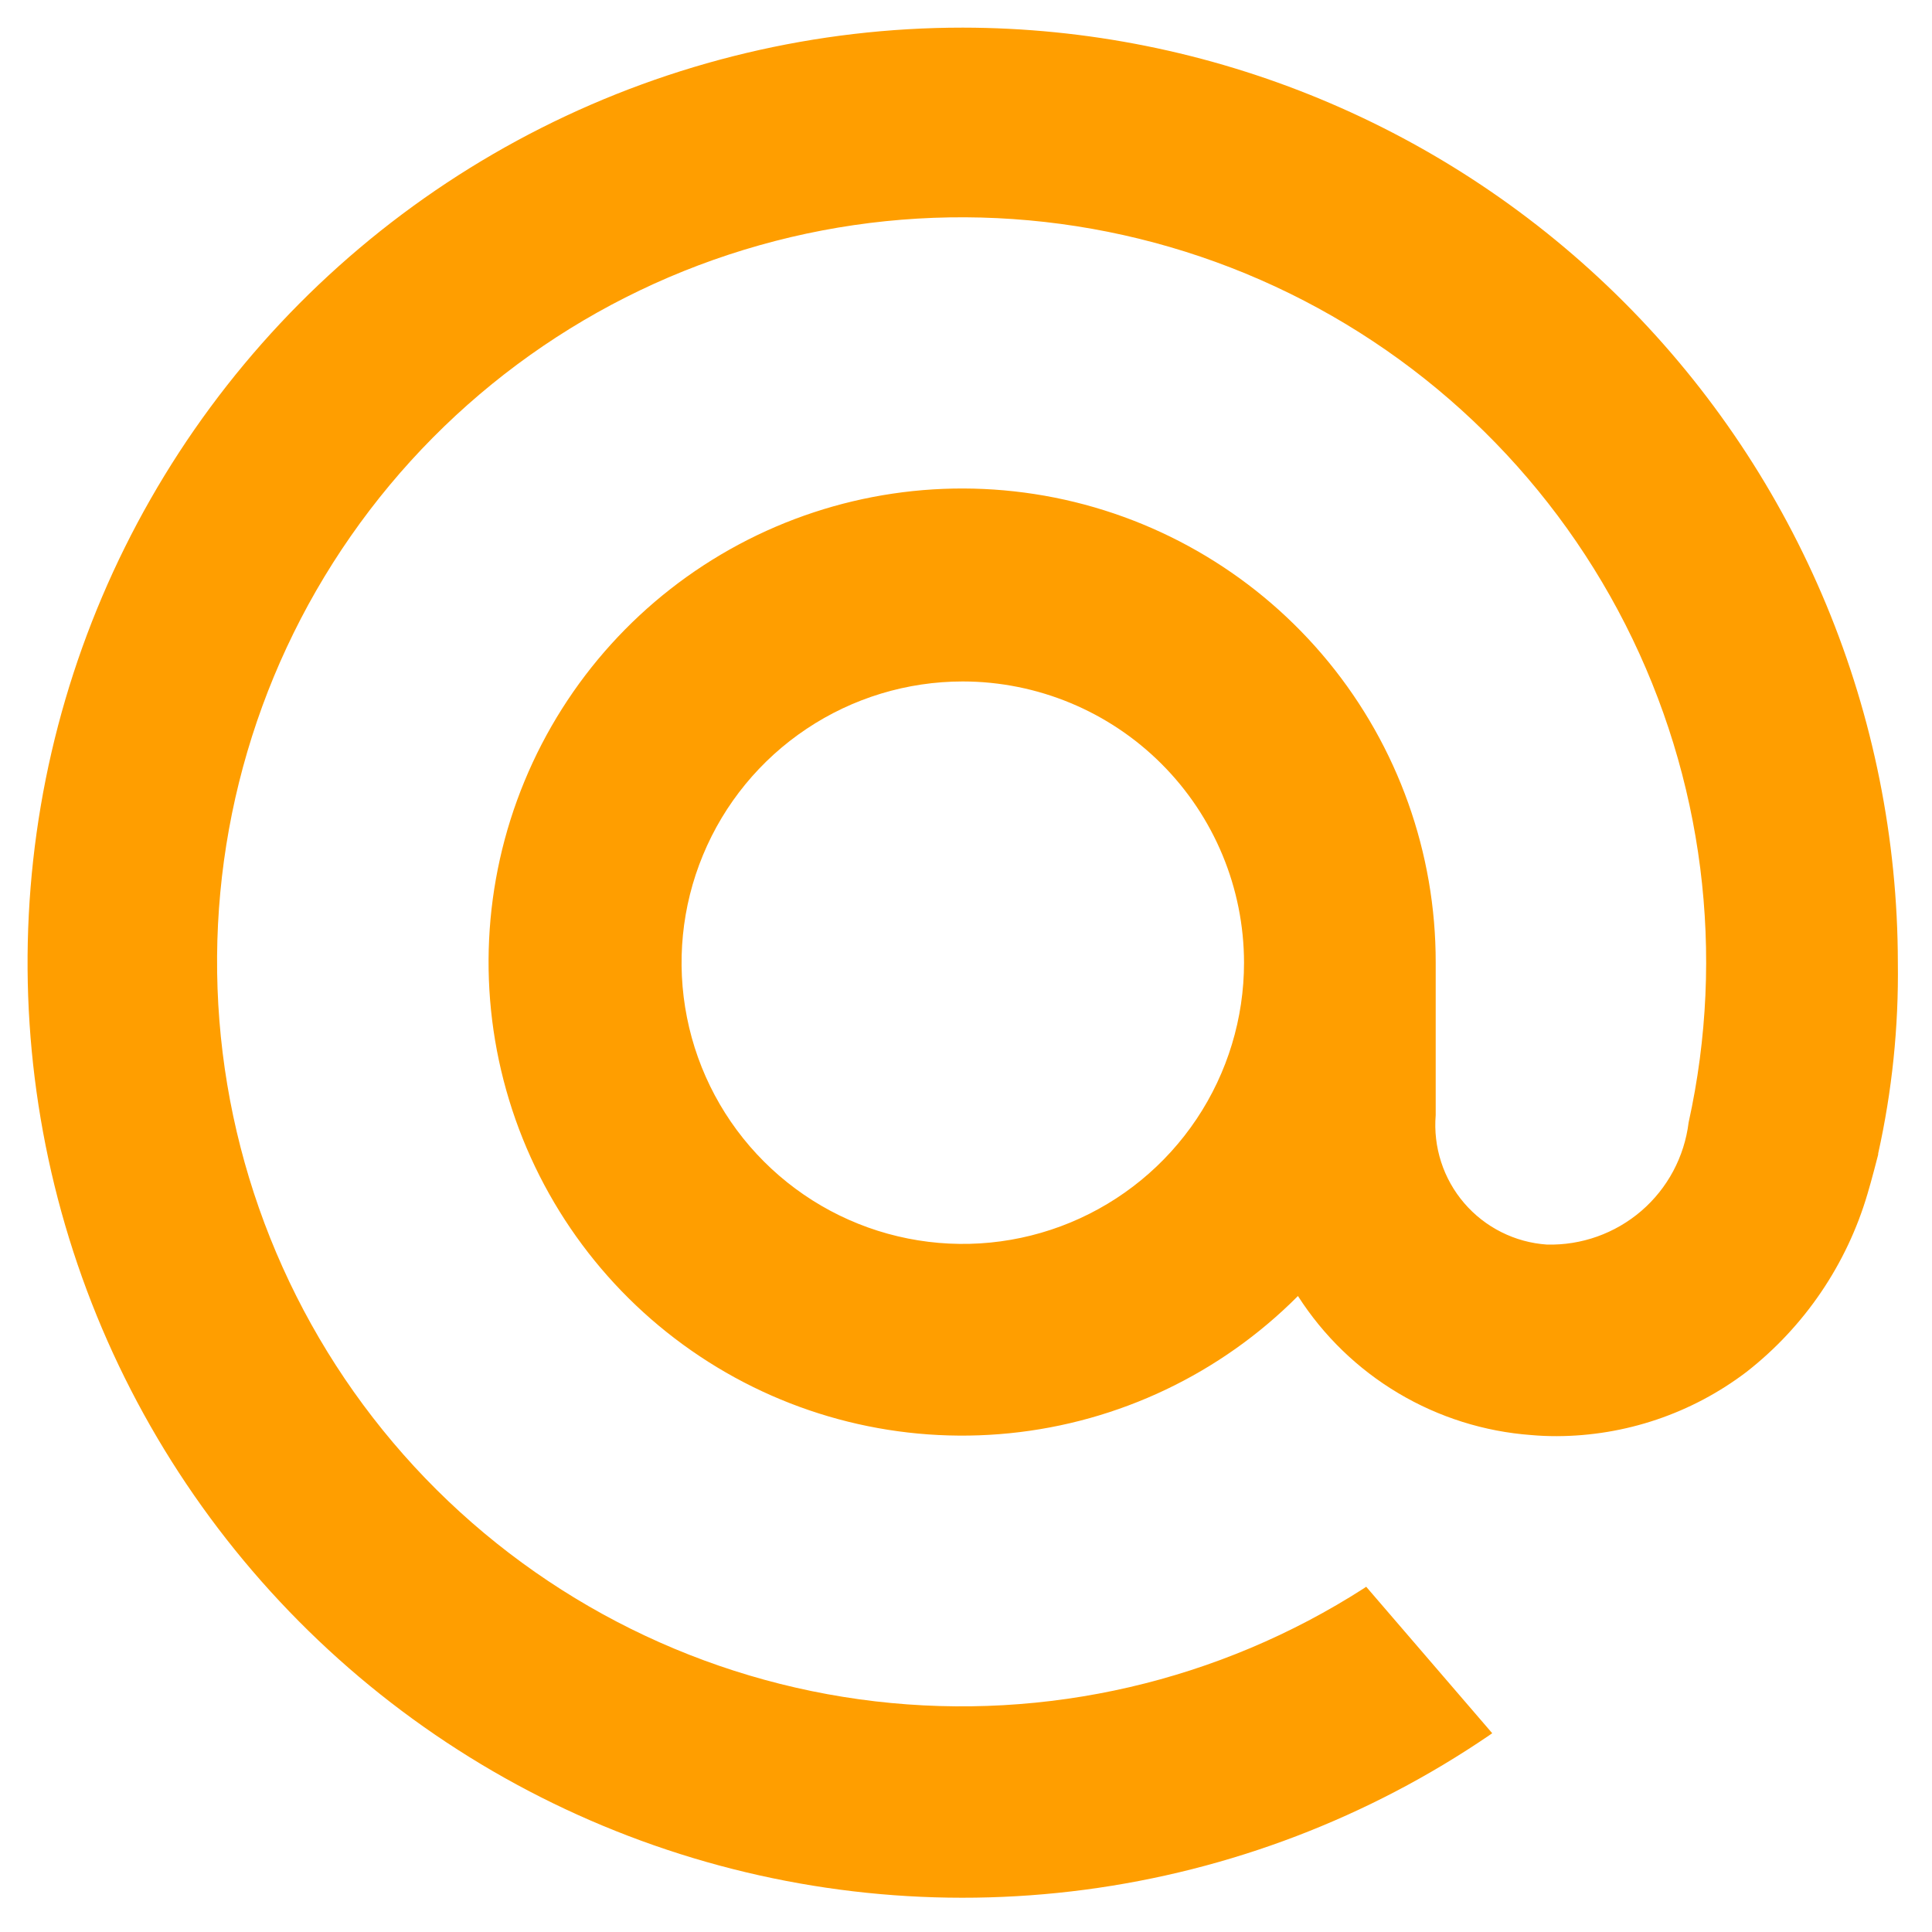 <svg width="43" height="43" viewBox="0 0 43 43" fill="none" xmlns="http://www.w3.org/2000/svg">
    <path d="M27.688 21.426C27.688 22.664 27.321 23.874 26.633 24.904C25.945 25.933 24.968 26.735 23.824 27.209C22.68 27.683 21.422 27.807 20.207 27.565C18.993 27.324 17.878 26.727 17.003 25.852C16.127 24.977 15.531 23.861 15.29 22.647C15.048 21.433 15.172 20.174 15.646 19.031C16.119 17.887 16.922 16.909 17.951 16.222C18.98 15.534 20.191 15.167 21.429 15.167C23.088 15.169 24.679 15.829 25.852 17.002C27.026 18.176 27.686 19.767 27.688 21.426ZM21.429 0.615C18.17 0.614 14.957 1.379 12.048 2.847C9.14 4.315 6.616 6.445 4.681 9.066C2.746 11.688 1.453 14.727 0.907 17.939C0.362 21.152 0.578 24.447 1.538 27.561C2.498 30.674 4.177 33.519 6.437 35.865C8.698 38.212 11.478 39.995 14.554 41.07C17.629 42.146 20.914 42.485 24.145 42.059C27.375 41.633 30.46 40.455 33.152 38.618L33.212 38.576L30.407 35.316L30.362 35.347C27.134 37.421 23.288 38.311 19.478 37.866C15.667 37.42 12.13 35.666 9.468 32.904C6.807 30.141 5.186 26.54 4.883 22.716C4.58 18.892 5.613 15.081 7.806 11.934C9.999 8.786 13.216 6.497 16.909 5.457C20.601 4.417 24.54 4.69 28.054 6.229C31.567 7.769 34.438 10.48 36.176 13.9C37.913 17.32 38.411 21.237 37.583 24.983C37.489 25.747 37.114 26.449 36.531 26.951C35.947 27.453 35.198 27.72 34.428 27.7C34.076 27.676 33.731 27.582 33.415 27.423C33.099 27.265 32.818 27.045 32.588 26.777C32.358 26.509 32.183 26.198 32.075 25.862C31.966 25.526 31.925 25.171 31.954 24.819V21.426C31.958 18.986 31.114 16.62 29.567 14.732C28.02 12.845 25.867 11.552 23.473 11.075C21.08 10.599 18.596 10.967 16.444 12.118C14.292 13.269 12.606 15.131 11.674 17.386C10.741 19.641 10.62 22.15 11.332 24.485C12.043 26.819 13.542 28.834 15.574 30.186C17.605 31.539 20.043 32.144 22.471 31.899C24.899 31.655 27.167 30.575 28.888 28.845C29.454 29.729 30.218 30.47 31.121 31.007C32.023 31.544 33.038 31.864 34.085 31.94C34.271 31.957 34.459 31.964 34.647 31.964C36.173 31.96 37.656 31.458 38.871 30.535C40.16 29.528 41.102 28.143 41.564 26.573C41.645 26.309 41.802 25.7 41.802 25.697V25.674C42.112 24.279 42.259 22.854 42.24 21.426C42.234 15.909 40.039 10.619 36.137 6.717C32.236 2.816 26.946 0.621 21.429 0.615Z" fill="#FF9E00"/>
</svg>
